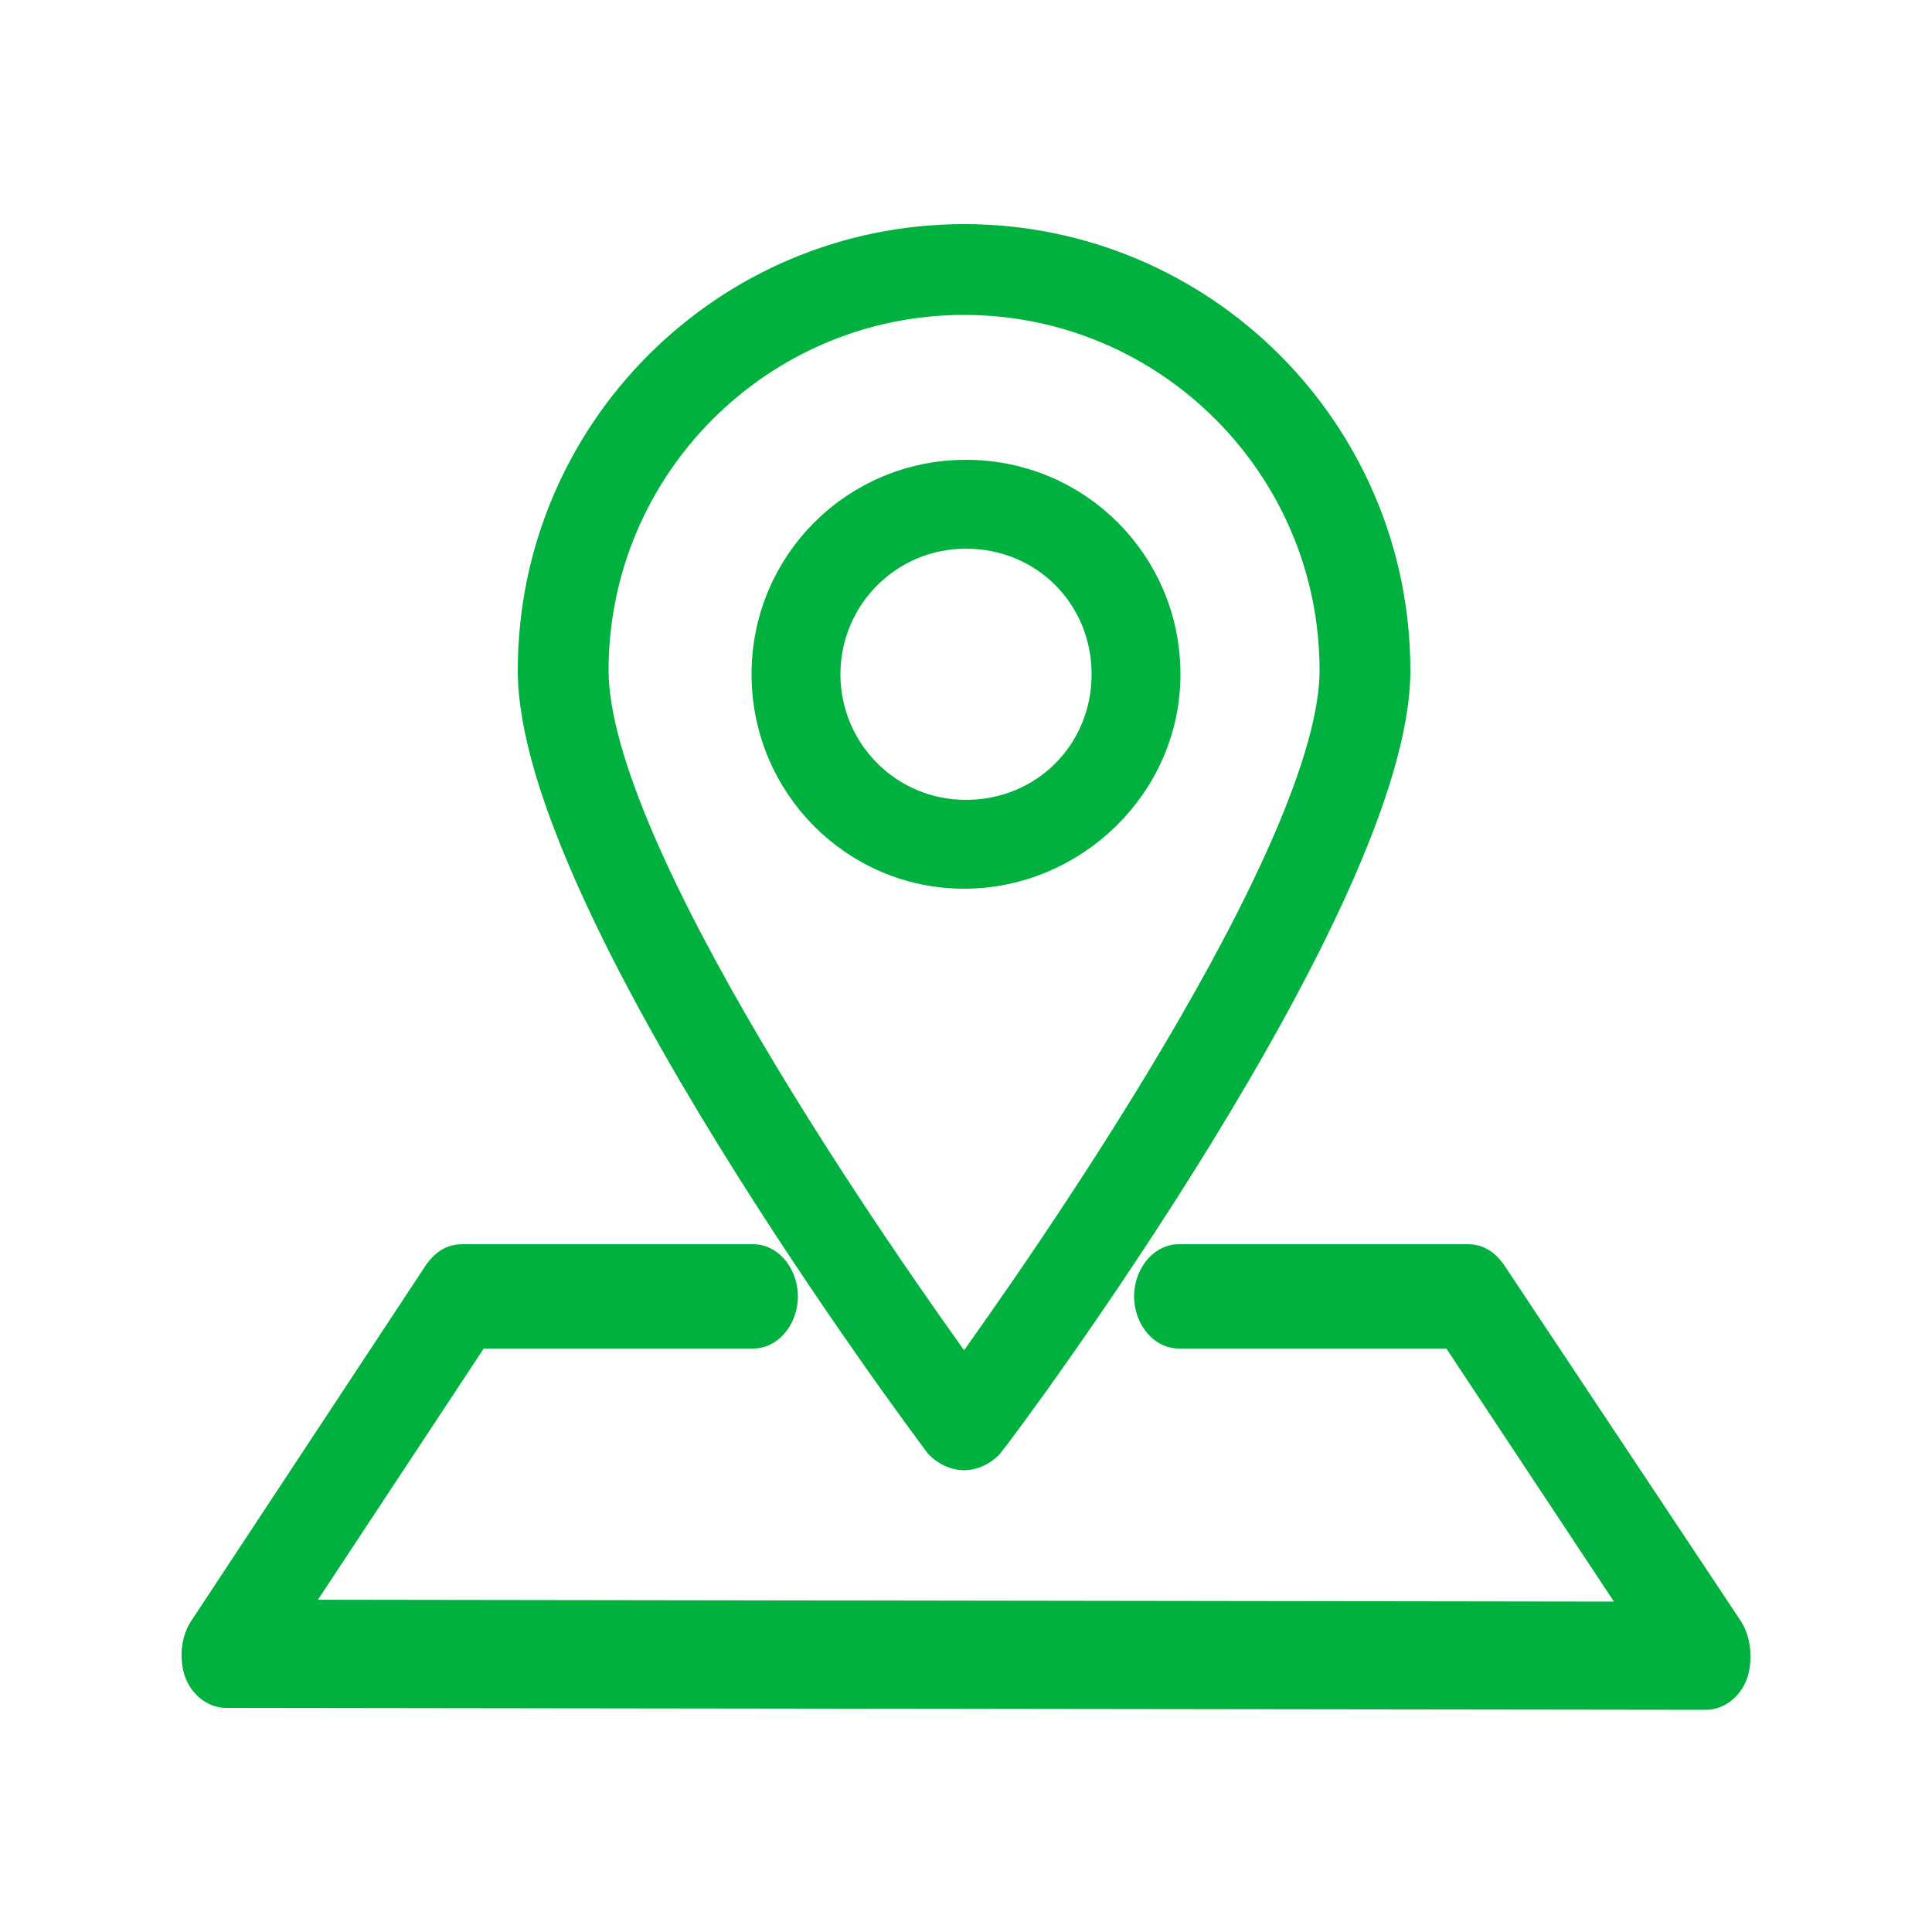 <?xml version="1.0" encoding="utf-8"?>
<!-- Generator: Adobe Illustrator 26.0.3, SVG Export Plug-In . SVG Version: 6.00 Build 0)  -->
<svg version="1.1" id="Layer_1" xmlns="http://www.w3.org/2000/svg" xmlns:xlink="http://www.w3.org/1999/xlink" x="0px" y="0px"
	 viewBox="0 0 100 100" style="enable-background:new 0 0 100 100;" xml:space="preserve">
<style type="text/css">
	.st0{fill:#00B13F;stroke:#00B13F;stroke-width:2;stroke-miterlimit:10;}
</style>
<g>
	<path class="st0" d="M49.9,75.1c0.4,0,0.8-0.2,1.1-0.5c0.9-1.1,21-28.1,21-39.9c0-12.2-9.9-22.1-22.1-22.1s-22.1,9.9-22.1,22.1
		c0,11.8,20.1,38.7,21,39.9C49.1,74.9,49.5,75.1,49.9,75.1z M49.9,15.3c10.7,0,19.4,8.7,19.4,19.4c0,9.4-15.2,31.1-19.4,36.9
		c-4.2-5.8-19.4-27.4-19.4-36.9C30.5,24,39.2,15.3,49.9,15.3z"/>
	<path class="st0" d="M60.1,34.9c0-5.6-4.5-10.1-10.1-10.1s-10.1,4.5-10.1,10.1S44.4,45,49.9,45S60.1,40.5,60.1,34.9z M42.5,34.9
		c0-4.1,3.3-7.5,7.5-7.5s7.5,3.3,7.5,7.5s-3.3,7.5-7.5,7.5S42.5,39,42.5,34.9z"/>
	<path class="st0" d="M89.3,84.5L77,66c-0.3-0.4-0.6-0.6-1-0.6H61c-0.7,0-1.3,0.8-1.3,1.7s0.6,1.7,1.3,1.7h14.4l10,15.1l-70.8-0.1
		l9.9-15H39c0.7,0,1.3-0.8,1.3-1.7s-0.6-1.7-1.3-1.7H23.9c-0.4,0-0.7,0.2-1,0.6L10.7,84.5c-0.3,0.5-0.4,1.2-0.2,1.9
		c0.2,0.6,0.7,1,1.2,1l76.6,0.1l0,0c0.5,0,1-0.4,1.2-1C89.7,85.8,89.6,85,89.3,84.5z"/>
</g>
</svg>

